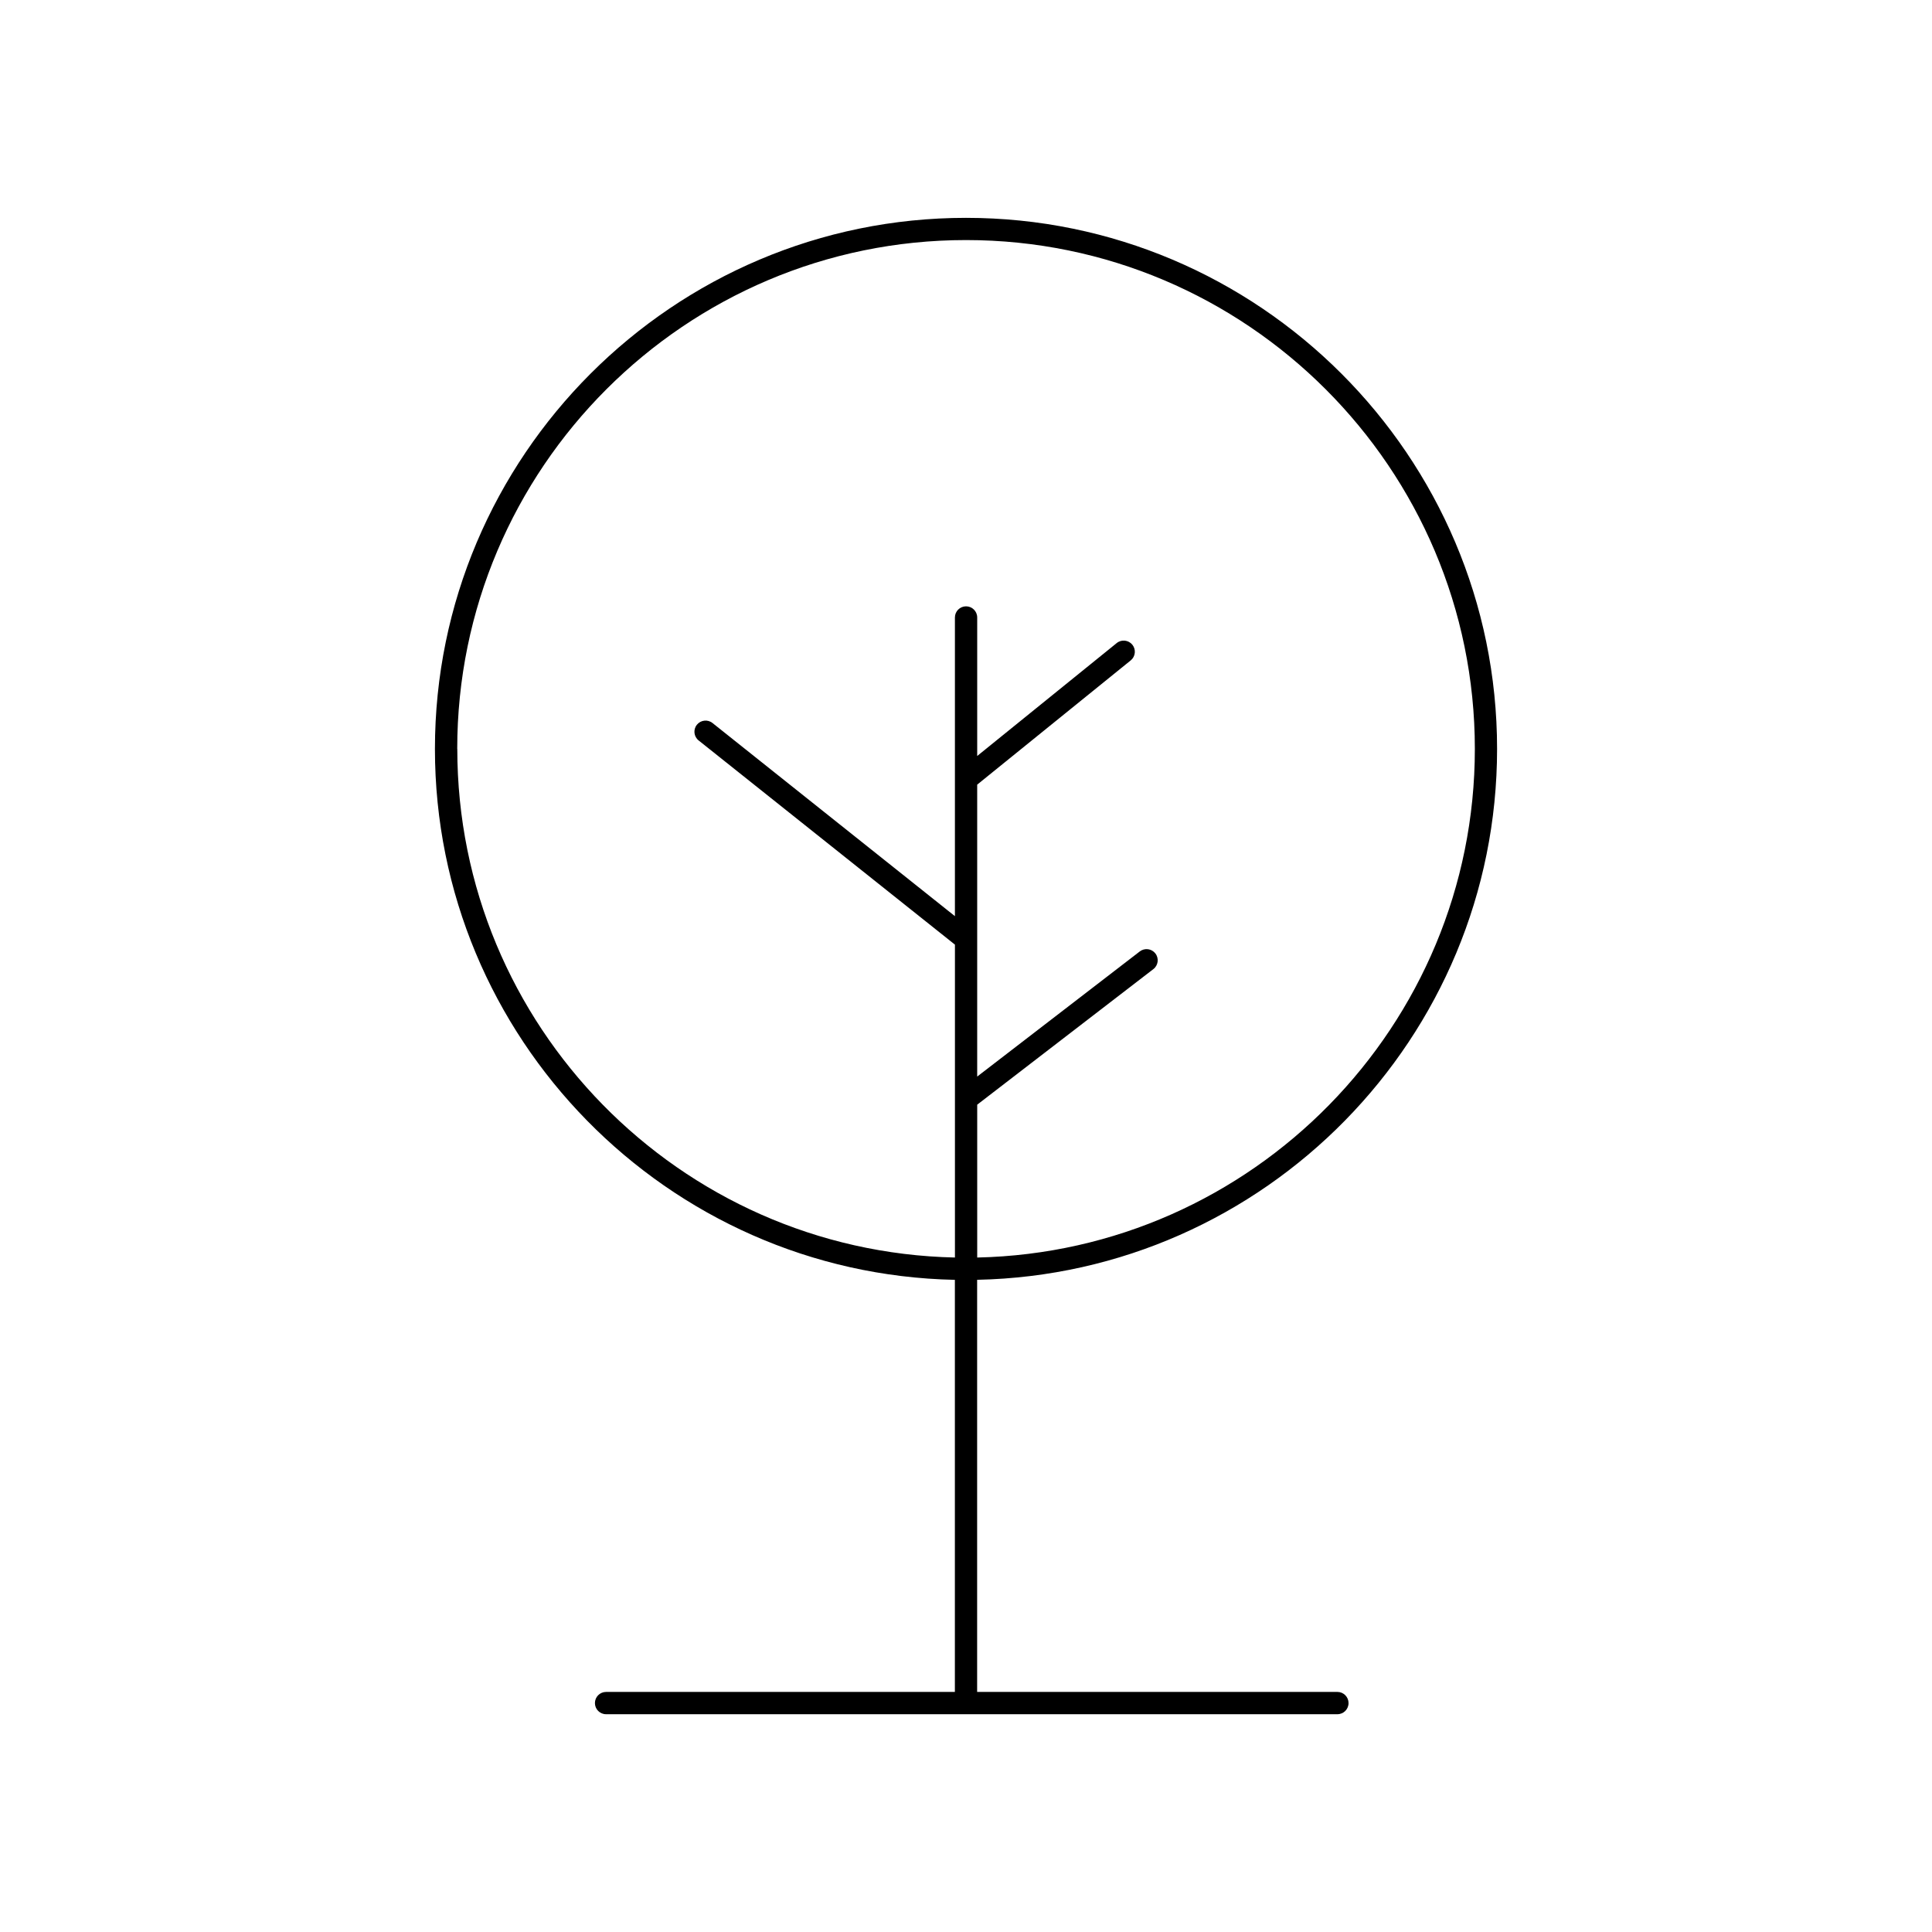<?xml version="1.0" encoding="UTF-8"?>
<!-- Uploaded to: SVG Repo, www.svgrepo.com, Generator: SVG Repo Mixer Tools -->
<svg fill="#000000" width="800px" height="800px" version="1.1" viewBox="144 144 512 512" xmlns="http://www.w3.org/2000/svg">
 <path d="m498.42 592.37h-95.477c0.004-0.027 0.008-0.051 0.008-0.078v-109.13c76.246-1.578 137.79-64.086 137.79-140.7 0-77.602-63.137-140.73-140.74-140.73-77.605 0-140.74 63.137-140.74 140.74 0 76.617 61.543 139.12 137.79 140.7v109.13c0 0.027 0.008 0.051 0.008 0.078h-92.445c-1.629 0-2.953 1.32-2.953 2.953 0 1.629 1.32 2.953 2.953 2.953h193.81c1.629 0 2.953-1.32 2.953-2.953-0.004-1.637-1.328-2.957-2.957-2.957zm-233.25-249.91c0-74.348 60.488-134.84 134.84-134.84s134.84 60.488 134.84 134.84c0 73.359-58.895 133.22-131.88 134.8v-40.508l46.684-35.93c1.293-0.992 1.531-2.848 0.539-4.141-0.996-1.293-2.848-1.531-4.141-0.539l-43.086 33.16v-77.363l40.684-32.926c1.266-1.027 1.461-2.883 0.438-4.152-1.027-1.266-2.887-1.465-4.152-0.438l-36.969 29.922v-36.707c0-1.629-1.32-2.953-2.953-2.953-1.629 0-2.953 1.32-2.953 2.953v79.156l-64.242-51.184c-1.273-1.016-3.129-0.805-4.148 0.469-1.016 1.273-0.805 3.133 0.469 4.148l67.926 54.113v82.918c-72.988-1.574-131.88-61.434-131.88-134.8z"/>
</svg>